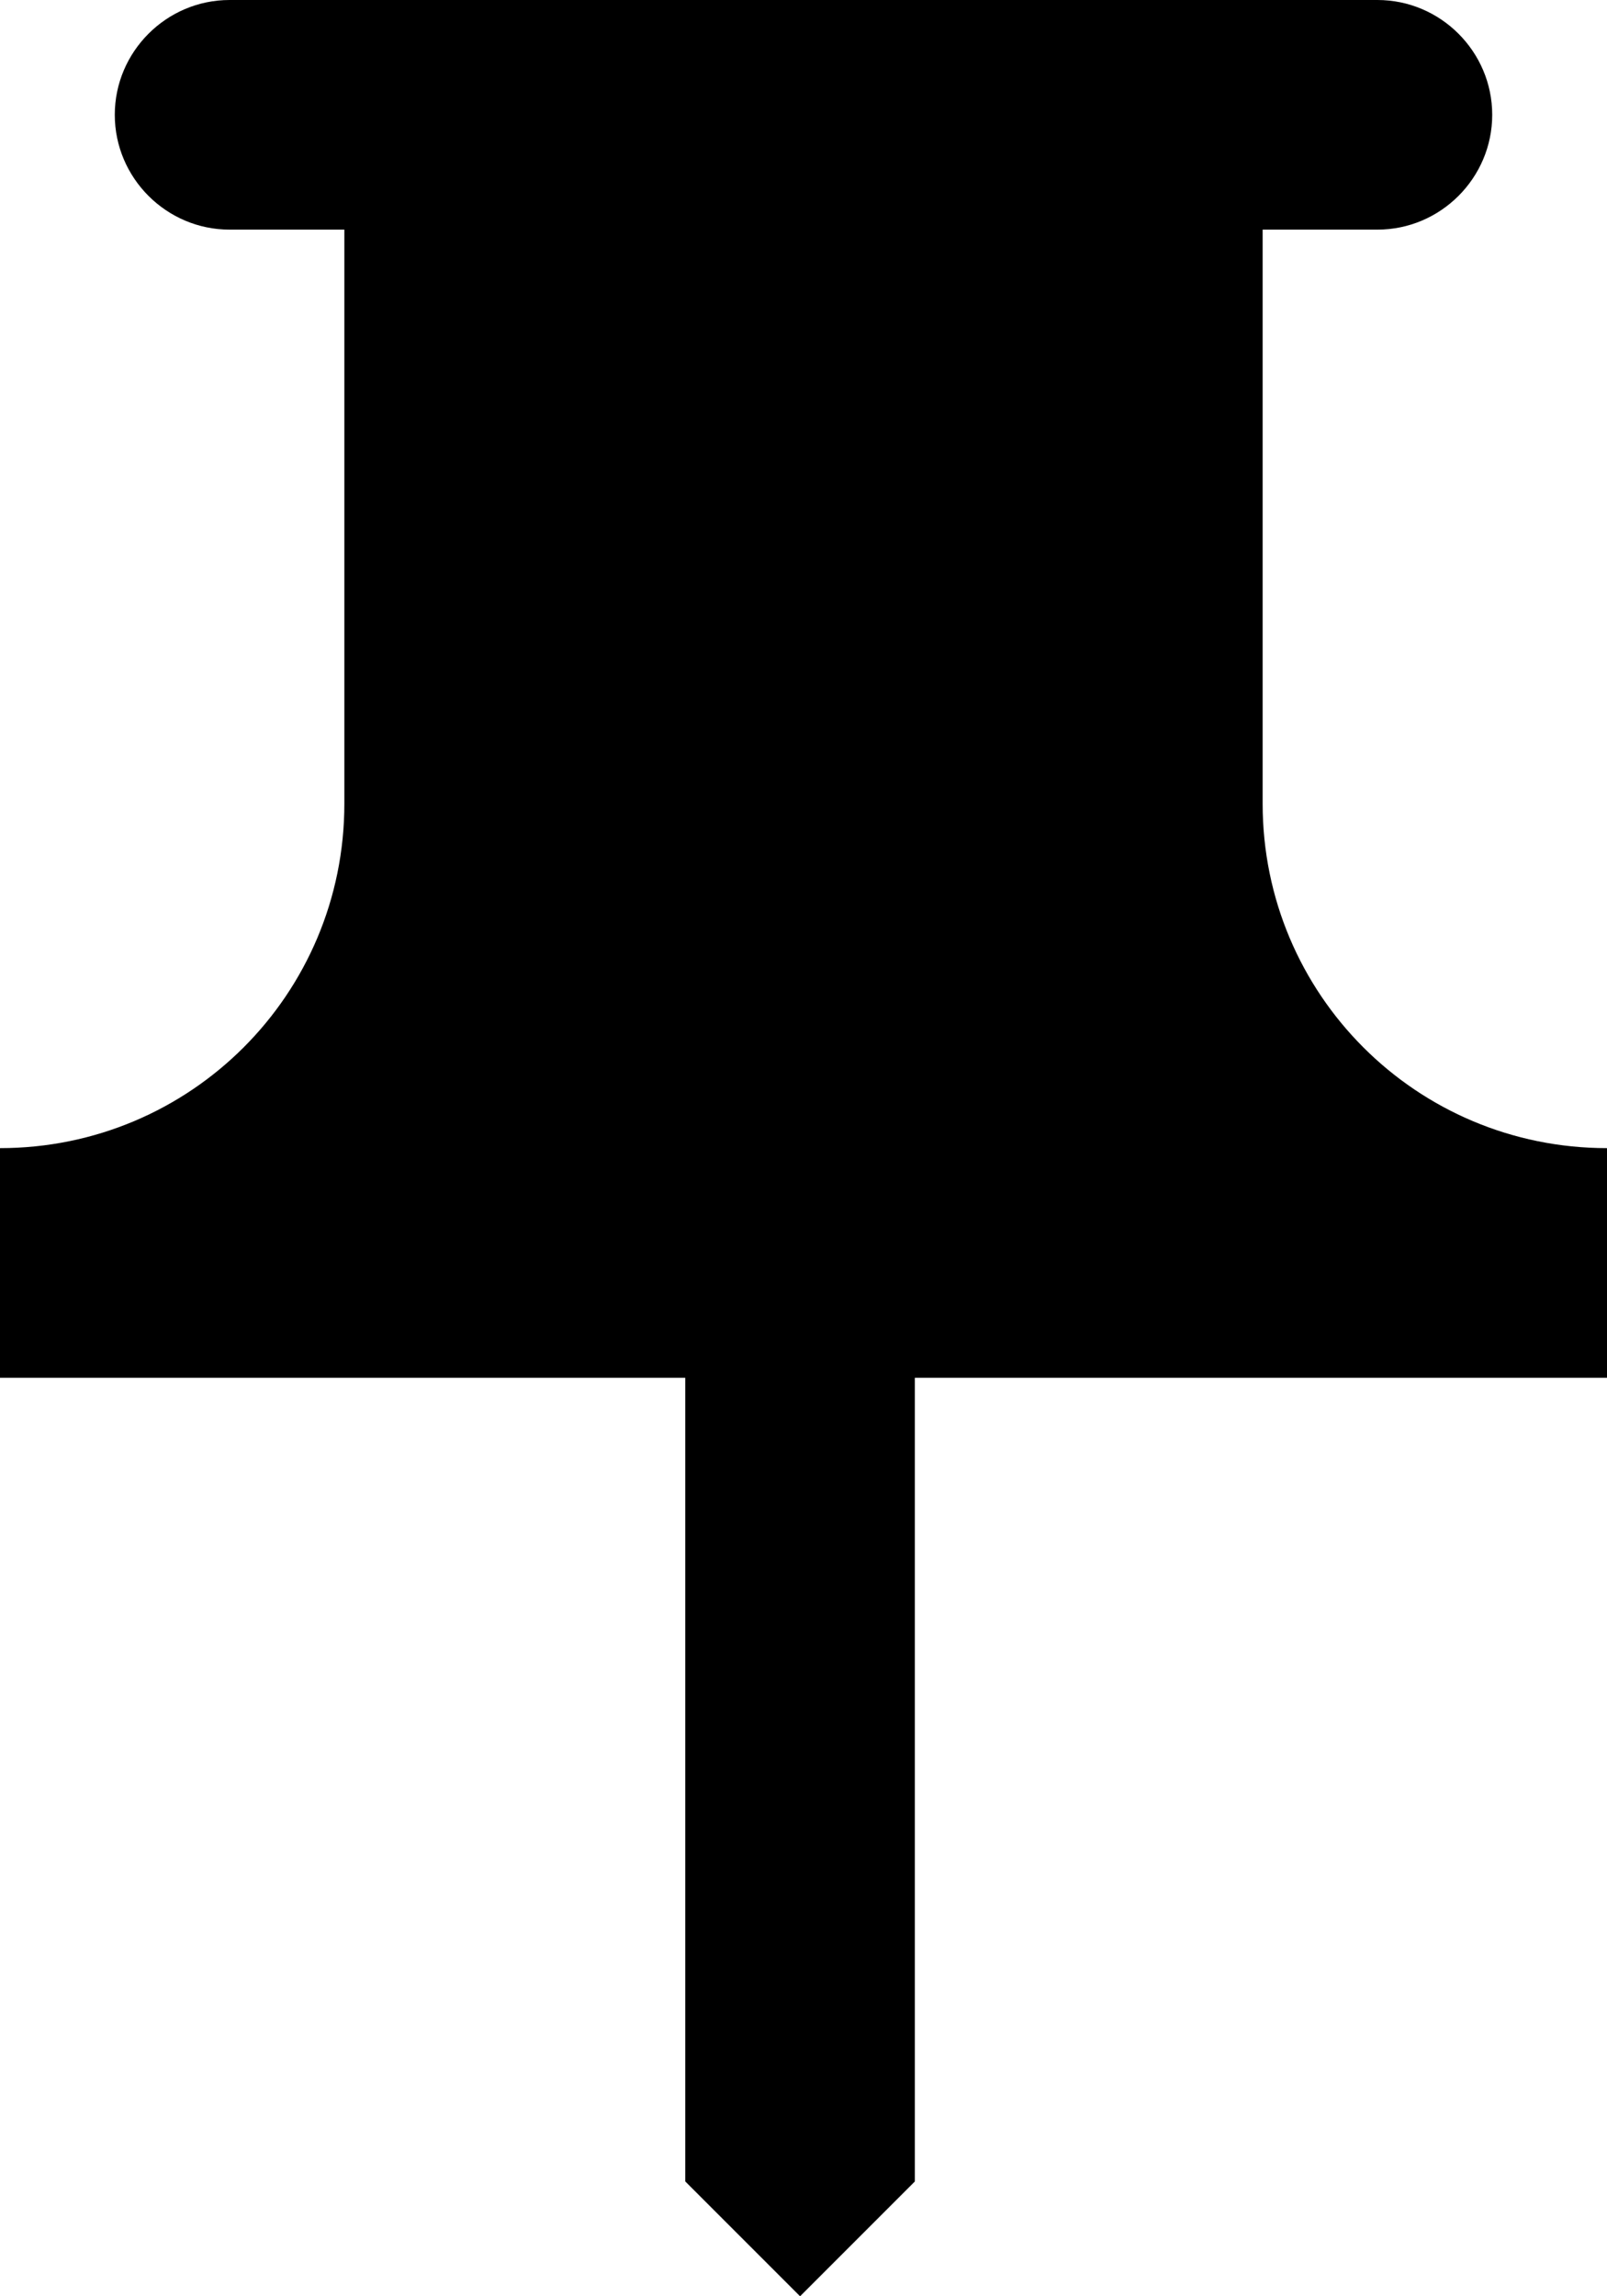 <svg aria-hidden="true" focusable="false" viewBox="0 0 14 20" xmlns="http://www.w3.org/2000/svg">
<path fill-rule="evenodd" clip-rule="evenodd" d="M11 7V2H12C12.55 2 13 1.55 13 1C13 0.45 12.55 0 12 0H2C1.45 0 1 0.45 1 1C1 1.55 1.45 2 2 2H3V7C3 8.66 1.66 10 0 10V12H5.97V19L6.97 20L7.97 19V12H14V10C12.34 10 11 8.66 11 7Z"/>
</svg>
